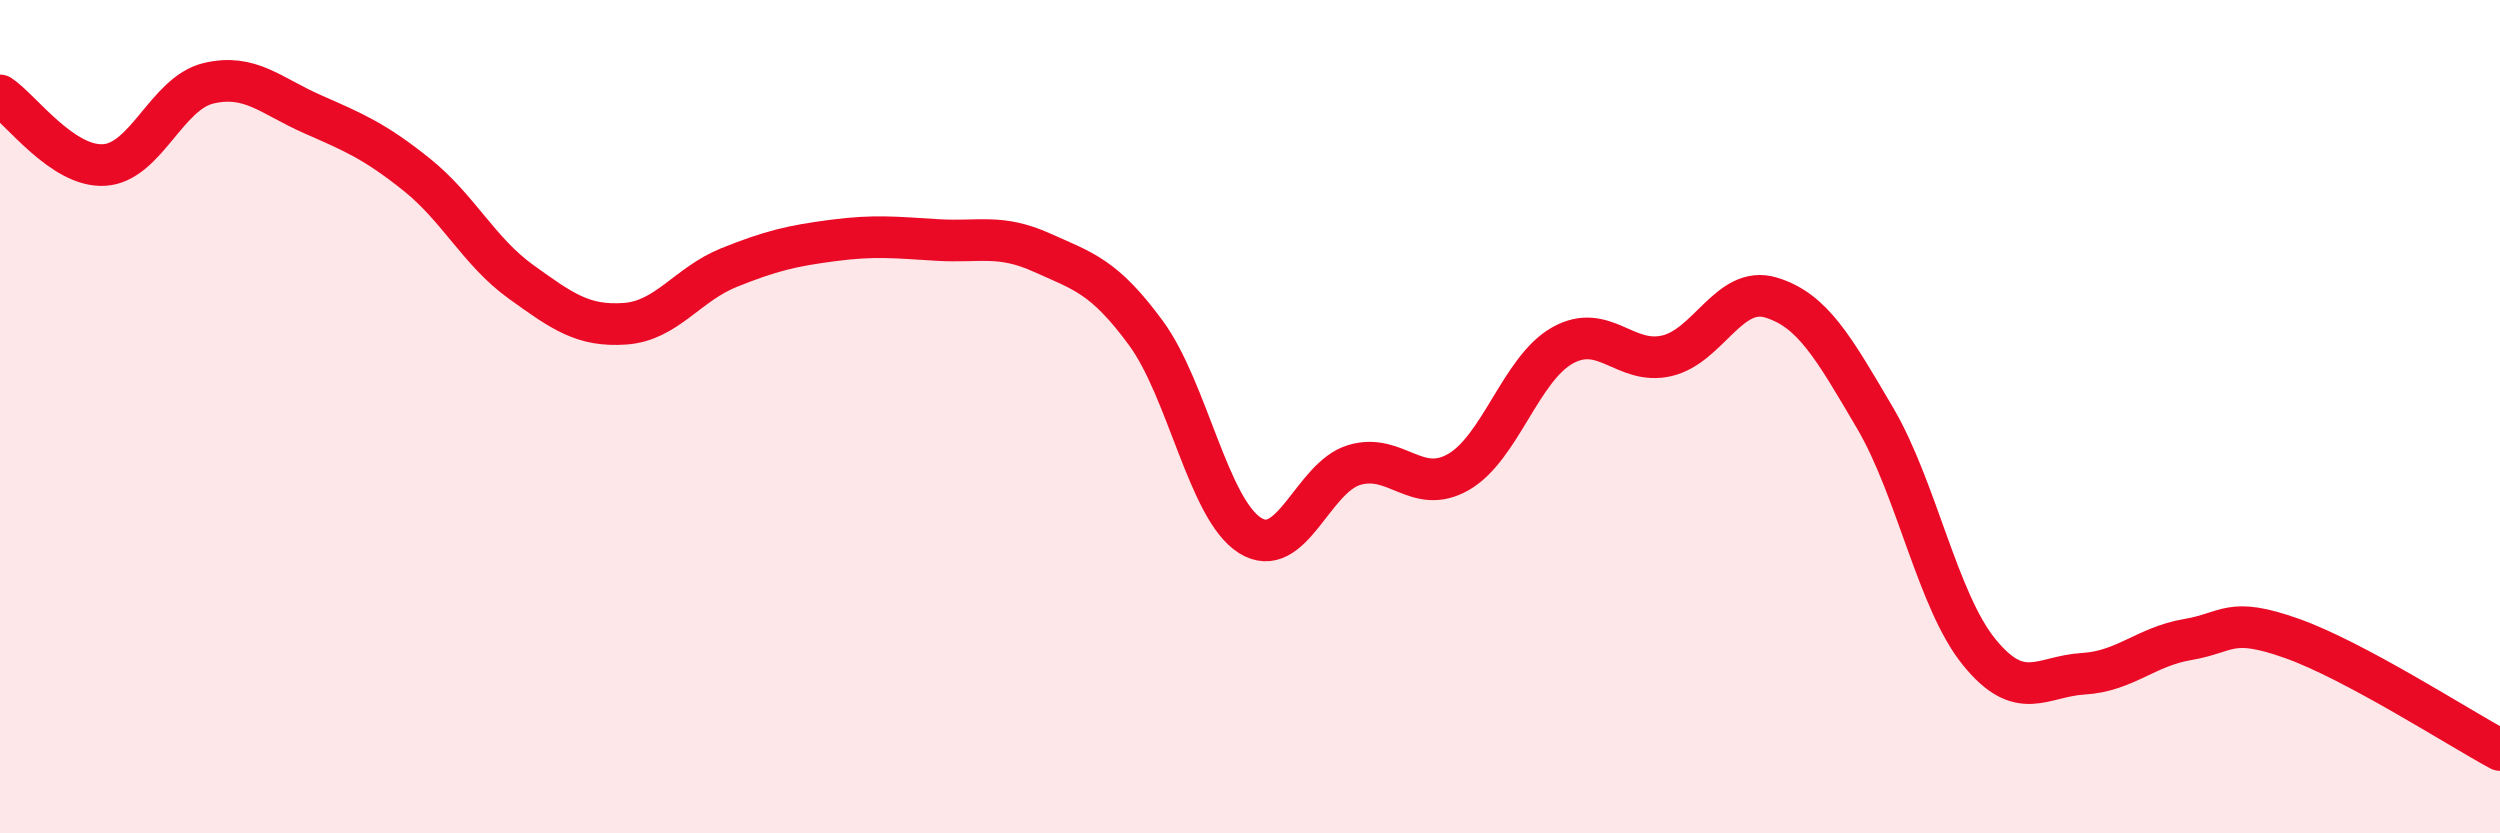 
    <svg width="60" height="20" viewBox="0 0 60 20" xmlns="http://www.w3.org/2000/svg">
      <path
        d="M 0,2.29 C 0.5,2.62 1.5,4.02 2.5,3.96 C 3.5,3.9 4,2.24 5,2 C 6,1.76 6.5,2.3 7.5,2.74 C 8.5,3.18 9,3.39 10,4.19 C 11,4.99 11.5,6.04 12.5,6.76 C 13.5,7.48 14,7.84 15,7.77 C 16,7.7 16.5,6.82 17.5,6.42 C 18.5,6.02 19,5.9 20,5.77 C 21,5.64 21.5,5.7 22.5,5.76 C 23.5,5.82 24,5.61 25,6.06 C 26,6.51 26.5,6.63 27.5,7.99 C 28.5,9.35 29,12.22 30,12.85 C 31,13.48 31.5,11.46 32.5,11.16 C 33.5,10.86 34,11.9 35,11.33 C 36,10.76 36.5,8.85 37.5,8.29 C 38.5,7.73 39,8.77 40,8.54 C 41,8.31 41.5,6.84 42.5,7.14 C 43.5,7.44 44,8.33 45,10.03 C 46,11.73 46.5,14.42 47.5,15.65 C 48.5,16.88 49,16.23 50,16.17 C 51,16.11 51.5,15.52 52.5,15.35 C 53.5,15.18 53.5,14.79 55,15.32 C 56.5,15.85 59,17.46 60,18L60 20L0 20Z"
        fill="#EB0A25"
        opacity="0.1"
        stroke-linecap="round"
        stroke-linejoin="round"
      />
      <path
        d="M 0,2.29 C 0.5,2.62 1.5,4.02 2.5,3.96 C 3.5,3.9 4,2.24 5,2 C 6,1.76 6.5,2.3 7.5,2.74 C 8.5,3.18 9,3.39 10,4.19 C 11,4.99 11.5,6.04 12.5,6.76 C 13.5,7.48 14,7.84 15,7.77 C 16,7.7 16.5,6.82 17.5,6.42 C 18.5,6.02 19,5.9 20,5.77 C 21,5.64 21.5,5.7 22.5,5.76 C 23.5,5.82 24,5.61 25,6.06 C 26,6.51 26.5,6.63 27.5,7.99 C 28.5,9.35 29,12.22 30,12.85 C 31,13.48 31.5,11.46 32.5,11.16 C 33.5,10.86 34,11.9 35,11.33 C 36,10.76 36.5,8.85 37.5,8.29 C 38.5,7.73 39,8.77 40,8.54 C 41,8.31 41.5,6.84 42.5,7.14 C 43.5,7.44 44,8.33 45,10.03 C 46,11.73 46.5,14.42 47.5,15.65 C 48.5,16.88 49,16.23 50,16.17 C 51,16.11 51.5,15.52 52.5,15.35 C 53.5,15.18 53.5,14.79 55,15.32 C 56.5,15.85 59,17.46 60,18"
        stroke="#EB0A25"
        stroke-width="1"
        fill="none"
        stroke-linecap="round"
        stroke-linejoin="round"
      />
    </svg>
  